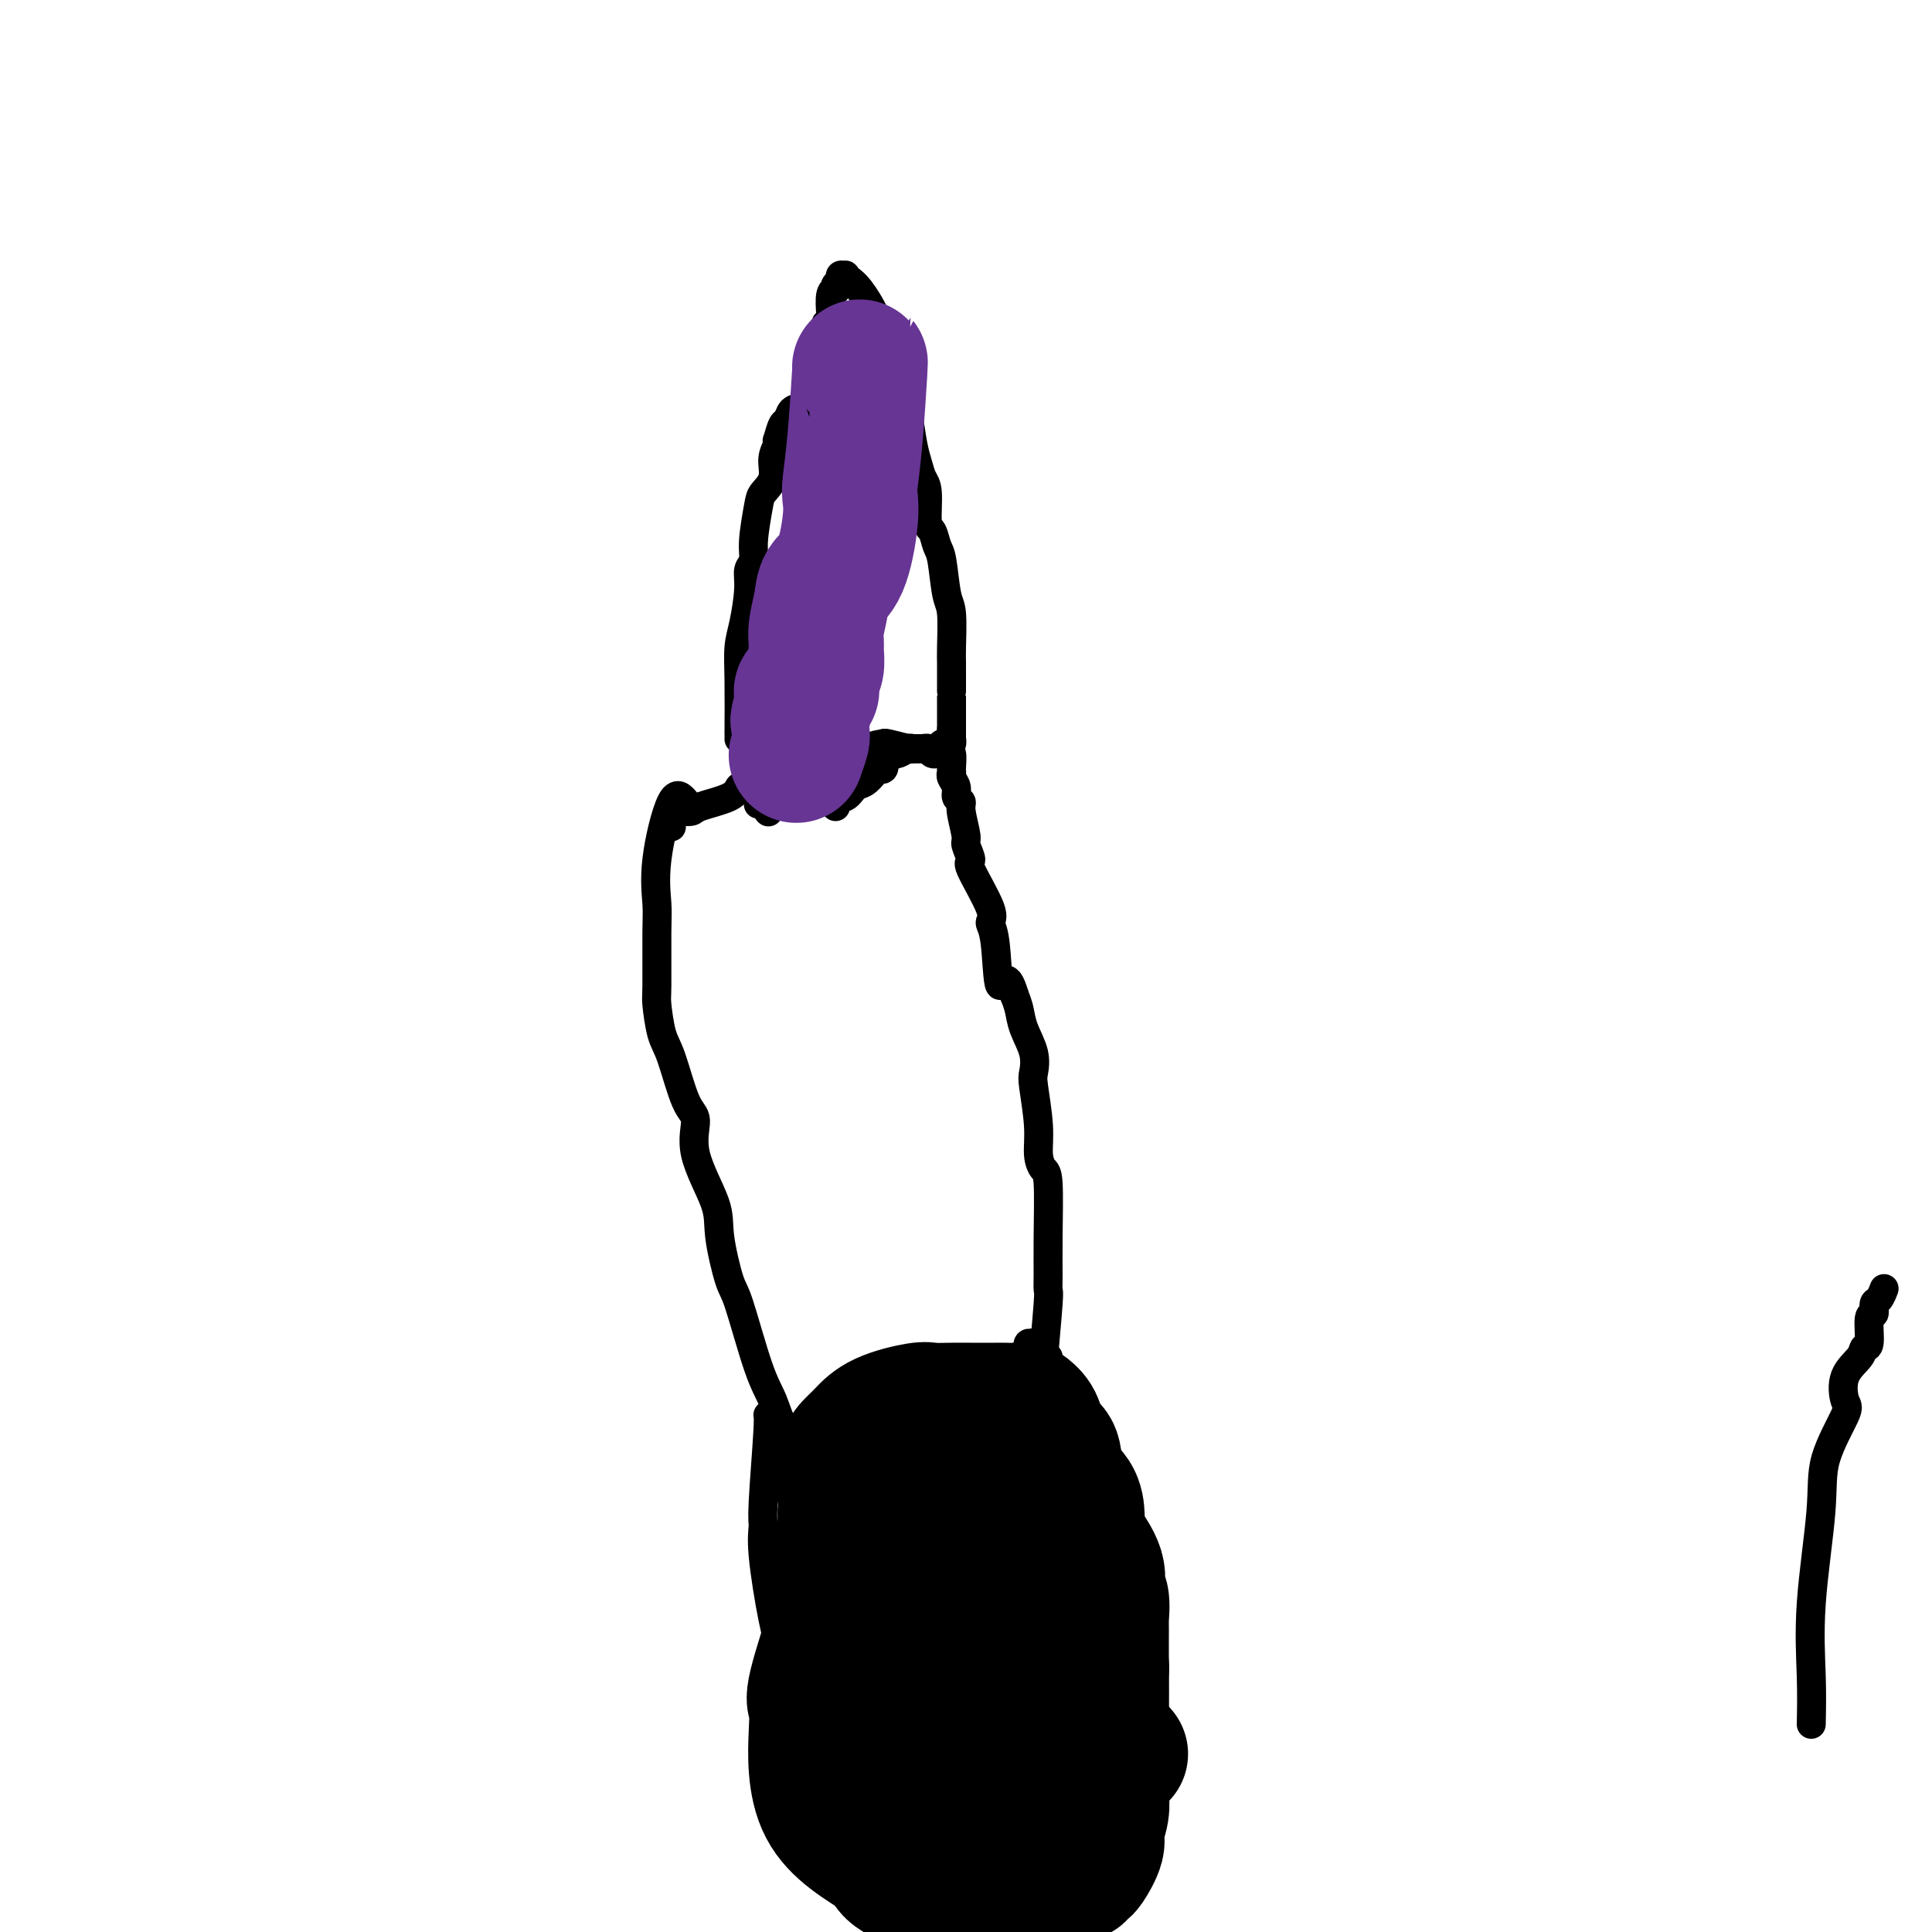 <svg viewBox='0 0 400 400' version='1.1' xmlns='http://www.w3.org/2000/svg' xmlns:xlink='http://www.w3.org/1999/xlink'><g fill='none' stroke='#000000' stroke-width='6' stroke-linecap='round' stroke-linejoin='round'><path d='M142,166c-0.928,-1.112 -1.856,-2.224 -3,0c-1.144,2.224 -2.503,7.785 -3,12c-0.497,4.215 -0.131,7.082 0,9c0.131,1.918 0.026,2.885 0,6c-0.026,3.115 0.026,8.379 0,11c-0.026,2.621 -0.132,2.600 0,4c0.132,1.400 0.501,4.221 1,6c0.499,1.779 1.129,2.516 2,5c0.871,2.484 1.983,6.714 3,9c1.017,2.286 1.939,2.627 2,4c0.061,1.373 -0.740,3.779 0,7c0.740,3.221 3.020,7.256 4,10c0.980,2.744 0.661,4.196 1,7c0.339,2.804 1.336,6.962 2,9c0.664,2.038 0.995,1.958 2,5c1.005,3.042 2.684,9.205 4,13c1.316,3.795 2.267,5.222 3,7c0.733,1.778 1.246,3.907 3,7c1.754,3.093 4.748,7.149 7,9c2.252,1.851 3.760,1.498 5,2c1.240,0.502 2.211,1.858 3,3c0.789,1.142 1.394,2.071 2,3'/><path d='M180,314c3.145,3.428 2.508,3.497 3,4c0.492,0.503 2.112,1.441 3,2c0.888,0.559 1.045,0.738 2,1c0.955,0.262 2.708,0.606 4,1c1.292,0.394 2.124,0.839 3,1c0.876,0.161 1.797,0.040 2,0c0.203,-0.040 -0.311,0.002 1,0c1.311,-0.002 4.448,-0.048 6,0c1.552,0.048 1.519,0.188 2,0c0.481,-0.188 1.476,-0.706 2,-1c0.524,-0.294 0.579,-0.363 1,-2c0.421,-1.637 1.209,-4.840 2,-7c0.791,-2.160 1.584,-3.276 2,-5c0.416,-1.724 0.455,-4.056 1,-7c0.545,-2.944 1.596,-6.500 2,-9c0.404,-2.500 0.161,-3.944 0,-5c-0.161,-1.056 -0.239,-1.725 0,-5c0.239,-3.275 0.797,-9.158 1,-12c0.203,-2.842 0.052,-2.644 0,-3c-0.052,-0.356 -0.004,-1.265 0,-3c0.004,-1.735 -0.036,-4.294 0,-8c0.036,-3.706 0.150,-8.558 0,-11c-0.150,-2.442 -0.562,-2.473 -1,-3c-0.438,-0.527 -0.900,-1.550 -1,-3c-0.100,-1.450 0.163,-3.329 0,-6c-0.163,-2.671 -0.750,-6.136 -1,-8c-0.250,-1.864 -0.161,-2.126 0,-3c0.161,-0.874 0.394,-2.358 0,-4c-0.394,-1.642 -1.414,-3.442 -2,-5c-0.586,-1.558 -0.739,-2.874 -1,-4c-0.261,-1.126 -0.631,-2.063 -1,-3'/><path d='M210,206c-1.723,-6.001 -2.530,-1.504 -3,-2c-0.470,-0.496 -0.605,-5.987 -1,-9c-0.395,-3.013 -1.052,-3.550 -1,-4c0.052,-0.450 0.814,-0.813 0,-3c-0.814,-2.187 -3.203,-6.197 -4,-8c-0.797,-1.803 -0.002,-1.401 0,-2c0.002,-0.599 -0.788,-2.201 -1,-3c-0.212,-0.799 0.154,-0.794 0,-2c-0.154,-1.206 -0.830,-3.622 -1,-5c-0.170,-1.378 0.165,-1.718 0,-2c-0.165,-0.282 -0.829,-0.506 -1,-1c-0.171,-0.494 0.150,-1.257 0,-2c-0.150,-0.743 -0.771,-1.464 -1,-2c-0.229,-0.536 -0.064,-0.886 0,-1c0.064,-0.114 0.028,0.008 0,0c-0.028,-0.008 -0.049,-0.146 0,-1c0.049,-0.854 0.168,-2.424 0,-3c-0.168,-0.576 -0.623,-0.158 -1,0c-0.377,0.158 -0.677,0.057 -1,0c-0.323,-0.057 -0.668,-0.068 -1,0c-0.332,0.068 -0.649,0.215 -1,0c-0.351,-0.215 -0.735,-0.793 -1,-1c-0.265,-0.207 -0.411,-0.042 -1,0c-0.589,0.042 -1.622,-0.040 -2,0c-0.378,0.040 -0.102,0.203 -1,0c-0.898,-0.203 -2.971,-0.772 -4,-1c-1.029,-0.228 -1.015,-0.114 -1,0'/><path d='M183,154c-3.175,0.193 -4.113,1.677 -5,2c-0.887,0.323 -1.723,-0.513 -3,0c-1.277,0.513 -2.996,2.375 -4,3c-1.004,0.625 -1.295,0.014 -3,0c-1.705,-0.014 -4.824,0.569 -7,1c-2.176,0.431 -3.408,0.710 -4,1c-0.592,0.290 -0.544,0.592 -1,1c-0.456,0.408 -1.415,0.922 -2,1c-0.585,0.078 -0.794,-0.281 -1,0c-0.206,0.281 -0.409,1.201 -2,2c-1.591,0.799 -4.570,1.475 -6,2c-1.430,0.525 -1.311,0.898 -2,1c-0.689,0.102 -2.185,-0.065 -3,0c-0.815,0.065 -0.950,0.364 -1,1c-0.050,0.636 -0.014,1.610 0,2c0.014,0.390 0.007,0.195 0,0'/><path d='M153,152c0.022,-3.959 0.043,-7.918 0,-11c-0.043,-3.082 -0.151,-5.286 0,-7c0.151,-1.714 0.561,-2.937 1,-5c0.439,-2.063 0.905,-4.965 1,-7c0.095,-2.035 -0.183,-3.202 0,-4c0.183,-0.798 0.827,-1.227 1,-2c0.173,-0.773 -0.127,-1.890 0,-4c0.127,-2.110 0.679,-5.213 1,-7c0.321,-1.787 0.412,-2.259 1,-3c0.588,-0.741 1.673,-1.751 2,-3c0.327,-1.249 -0.106,-2.738 0,-4c0.106,-1.262 0.750,-2.298 1,-3c0.250,-0.702 0.108,-1.071 0,-1c-0.108,0.071 -0.180,0.581 0,0c0.180,-0.581 0.613,-2.254 1,-3c0.387,-0.746 0.730,-0.564 1,-1c0.270,-0.436 0.468,-1.488 1,-2c0.532,-0.512 1.397,-0.482 2,-1c0.603,-0.518 0.945,-1.582 1,-2c0.055,-0.418 -0.178,-0.189 0,0c0.178,0.189 0.765,0.340 1,0c0.235,-0.340 0.117,-1.170 0,-2'/><path d='M168,80c1.867,-4.082 1.035,-1.788 1,-2c-0.035,-0.212 0.727,-2.930 1,-4c0.273,-1.070 0.058,-0.491 0,-1c-0.058,-0.509 0.041,-2.107 0,-3c-0.041,-0.893 -0.221,-1.080 0,-1c0.221,0.080 0.843,0.428 1,0c0.157,-0.428 -0.150,-1.632 0,-2c0.150,-0.368 0.759,0.098 1,0c0.241,-0.098 0.116,-0.761 0,-2c-0.116,-1.239 -0.223,-3.053 0,-4c0.223,-0.947 0.777,-1.028 1,-1c0.223,0.028 0.116,0.165 0,0c-0.116,-0.165 -0.242,-0.634 0,-1c0.242,-0.366 0.852,-0.631 1,-1c0.148,-0.369 -0.166,-0.842 0,-1c0.166,-0.158 0.811,-0.003 1,0c0.189,0.003 -0.080,-0.148 0,0c0.080,0.148 0.508,0.595 1,1c0.492,0.405 1.050,0.768 2,2c0.950,1.232 2.294,3.332 3,5c0.706,1.668 0.773,2.905 1,4c0.227,1.095 0.613,2.047 1,3'/><path d='M183,72c2.024,3.325 2.584,4.637 3,6c0.416,1.363 0.689,2.778 1,4c0.311,1.222 0.662,2.252 1,4c0.338,1.748 0.664,4.213 1,6c0.336,1.787 0.681,2.897 1,4c0.319,1.103 0.610,2.201 1,3c0.390,0.799 0.878,1.301 1,3c0.122,1.699 -0.122,4.595 0,6c0.122,1.405 0.611,1.320 1,2c0.389,0.680 0.679,2.125 1,3c0.321,0.875 0.675,1.179 1,3c0.325,1.821 0.623,5.159 1,7c0.377,1.841 0.833,2.185 1,4c0.167,1.815 0.045,5.102 0,7c-0.045,1.898 -0.012,2.407 0,3c0.012,0.593 0.003,1.269 0,2c-0.003,0.731 -0.001,1.517 0,2c0.001,0.483 0.000,0.663 0,1c-0.000,0.337 -0.000,0.832 0,1c0.000,0.168 0.000,0.010 0,0c-0.000,-0.010 -0.000,0.130 0,1c0.000,0.870 0.000,2.471 0,3c-0.000,0.529 -0.000,-0.013 0,0c0.000,0.013 0.000,0.581 0,1c-0.000,0.419 -0.000,0.690 0,1c0.000,0.310 0.000,0.660 0,1c-0.000,0.340 -0.000,0.670 0,1'/><path d='M197,151c0.000,3.957 0.001,1.849 0,1c-0.001,-0.849 -0.003,-0.437 0,0c0.003,0.437 0.012,0.901 0,1c-0.012,0.099 -0.045,-0.166 0,0c0.045,0.166 0.167,0.762 0,1c-0.167,0.238 -0.623,0.116 -1,0c-0.377,-0.116 -0.675,-0.227 -1,0c-0.325,0.227 -0.677,0.793 -1,1c-0.323,0.207 -0.615,0.056 -1,0c-0.385,-0.056 -0.862,-0.016 -1,0c-0.138,0.016 0.061,0.008 0,0c-0.061,-0.008 -0.384,-0.016 -1,0c-0.616,0.016 -1.526,0.056 -2,0c-0.474,-0.056 -0.512,-0.207 -1,0c-0.488,0.207 -1.425,0.774 -2,1c-0.575,0.226 -0.787,0.113 -1,0'/><path d='M185,156c-2.023,0.296 -1.081,0.037 -1,0c0.081,-0.037 -0.698,0.150 -1,0c-0.302,-0.150 -0.125,-0.636 0,0c0.125,0.636 0.199,2.393 0,3c-0.199,0.607 -0.672,0.065 -1,0c-0.328,-0.065 -0.512,0.346 -1,1c-0.488,0.654 -1.279,1.551 -2,2c-0.721,0.449 -1.370,0.450 -2,1c-0.630,0.550 -1.241,1.650 -2,2c-0.759,0.350 -1.667,-0.051 -2,0c-0.333,0.051 -0.090,0.552 0,1c0.090,0.448 0.026,0.842 0,1c-0.026,0.158 -0.013,0.079 0,0'/><path d='M157,134c0.000,3.027 0.000,6.054 0,9c0.000,2.946 0.000,5.810 0,10c0.000,4.190 0.000,9.705 0,12c0.000,2.295 0.000,1.370 0,1c0.000,-0.370 0.000,-0.185 0,0'/><path d='M153,153c0.000,0.000 0.100,0.100 0.1,0.1'/><path d='M159,168c0.000,0.000 0.100,0.100 0.1,0.1'/><path d='M160,292c-0.454,0.504 -0.908,1.007 -1,1c-0.092,-0.007 0.178,-0.525 0,3c-0.178,3.525 -0.803,11.095 -1,15c-0.197,3.905 0.034,4.147 0,5c-0.034,0.853 -0.334,2.318 0,6c0.334,3.682 1.303,9.581 2,13c0.697,3.419 1.123,4.359 1,6c-0.123,1.641 -0.794,3.983 0,7c0.794,3.017 3.052,6.707 4,9c0.948,2.293 0.585,3.187 1,4c0.415,0.813 1.609,1.545 3,4c1.391,2.455 2.978,6.635 4,9c1.022,2.365 1.478,2.916 2,3c0.522,0.084 1.109,-0.298 2,1c0.891,1.298 2.088,4.277 3,6c0.912,1.723 1.541,2.190 2,3c0.459,0.810 0.747,1.963 1,2c0.253,0.037 0.470,-1.042 1,-1c0.530,0.042 1.374,1.204 2,2c0.626,0.796 1.036,1.228 2,2c0.964,0.772 2.482,1.886 4,3'/><path d='M192,395c3.254,3.370 1.890,1.295 2,1c0.110,-0.295 1.693,1.190 3,2c1.307,0.810 2.338,0.946 4,1c1.662,0.054 3.954,0.027 5,0c1.046,-0.027 0.845,-0.053 2,0c1.155,0.053 3.668,0.185 5,0c1.332,-0.185 1.485,-0.689 2,-1c0.515,-0.311 1.391,-0.430 3,-1c1.609,-0.570 3.951,-1.591 5,-2c1.049,-0.409 0.807,-0.204 3,-2c2.193,-1.796 6.822,-5.592 9,-8c2.178,-2.408 1.904,-3.428 2,-5c0.096,-1.572 0.561,-3.695 1,-5c0.439,-1.305 0.850,-1.792 1,-5c0.150,-3.208 0.038,-9.137 0,-13c-0.038,-3.863 -0.000,-5.659 0,-7c0.000,-1.341 -0.036,-2.228 0,-3c0.036,-0.772 0.144,-1.430 0,-3c-0.144,-1.570 -0.540,-4.051 -1,-6c-0.460,-1.949 -0.983,-3.367 -1,-5c-0.017,-1.633 0.473,-3.481 0,-6c-0.473,-2.519 -1.909,-5.709 -3,-8c-1.091,-2.291 -1.835,-3.684 -2,-5c-0.165,-1.316 0.251,-2.554 0,-3c-0.251,-0.446 -1.170,-0.100 -2,-2c-0.830,-1.900 -1.573,-6.045 -2,-8c-0.427,-1.955 -0.538,-1.719 -1,-2c-0.462,-0.281 -1.275,-1.080 -2,-2c-0.725,-0.920 -1.363,-1.960 -2,-3'/><path d='M223,294c-2.510,-5.818 -1.786,-3.863 -2,-3c-0.214,0.863 -1.368,0.635 -2,-1c-0.632,-1.635 -0.743,-4.676 -1,-6c-0.257,-1.324 -0.661,-0.932 -1,-1c-0.339,-0.068 -0.613,-0.597 -1,-1c-0.387,-0.403 -0.888,-0.680 -1,-1c-0.112,-0.320 0.166,-0.684 0,-1c-0.166,-0.316 -0.775,-0.585 -1,-1c-0.225,-0.415 -0.064,-0.976 0,-1c0.064,-0.024 0.032,0.488 0,1'/><path d='M214,279c-1.625,-2.125 -1.187,0.061 -1,1c0.187,0.939 0.121,0.630 -2,1c-2.121,0.370 -6.299,1.418 -9,3c-2.701,1.582 -3.926,3.698 -5,5c-1.074,1.302 -1.999,1.788 -3,2c-1.001,0.212 -2.080,0.148 -3,0c-0.920,-0.148 -1.681,-0.379 -6,0c-4.319,0.379 -12.195,1.370 -15,2c-2.805,0.630 -0.537,0.901 0,1c0.537,0.099 -0.655,0.027 -1,0c-0.345,-0.027 0.156,-0.008 1,0c0.844,0.008 2.030,0.006 3,0c0.970,-0.006 1.725,-0.016 3,0c1.275,0.016 3.071,0.057 4,0c0.929,-0.057 0.991,-0.211 3,0c2.009,0.211 5.964,0.789 8,1c2.036,0.211 2.153,0.057 3,0c0.847,-0.057 2.423,-0.015 3,0c0.577,0.015 0.155,0.004 1,0c0.845,-0.004 2.956,-0.001 3,0c0.044,0.001 -1.978,0.001 -4,0'/><path d='M197,295c-1.038,0.001 -1.634,0.005 -3,0c-1.366,-0.005 -3.502,-0.018 -5,0c-1.498,0.018 -2.357,0.066 -4,0c-1.643,-0.066 -4.069,-0.246 -6,0c-1.931,0.246 -3.365,0.918 -4,1c-0.635,0.082 -0.470,-0.427 -1,0c-0.530,0.427 -1.754,1.789 -2,2c-0.246,0.211 0.486,-0.728 1,-1c0.514,-0.272 0.810,0.123 1,0c0.190,-0.123 0.276,-0.764 2,-1c1.724,-0.236 5.088,-0.067 7,0c1.912,0.067 2.371,0.032 3,0c0.629,-0.032 1.427,-0.061 3,0c1.573,0.061 3.921,0.211 5,0c1.079,-0.211 0.889,-0.785 1,-1c0.111,-0.215 0.523,-0.072 1,0c0.477,0.072 1.020,0.072 1,0c-0.020,-0.072 -0.603,-0.215 -2,0c-1.397,0.215 -3.607,0.789 -5,1c-1.393,0.211 -1.969,0.060 -3,0c-1.031,-0.060 -2.515,-0.030 -4,0'/><path d='M183,296c-3.086,0.398 -3.800,0.893 -4,1c-0.200,0.107 0.115,-0.176 0,0c-0.115,0.176 -0.660,0.809 0,1c0.660,0.191 2.525,-0.062 4,0c1.475,0.062 2.558,0.439 5,0c2.442,-0.439 6.242,-1.694 8,-2c1.758,-0.306 1.475,0.338 2,0c0.525,-0.338 1.860,-1.660 3,-2c1.140,-0.340 2.085,0.300 3,0c0.915,-0.300 1.800,-1.539 3,-2c1.200,-0.461 2.713,-0.144 3,0c0.287,0.144 -0.654,0.116 -1,0c-0.346,-0.116 -0.096,-0.319 -2,0c-1.904,0.319 -5.960,1.159 -8,2c-2.040,0.841 -2.063,1.681 -3,2c-0.937,0.319 -2.787,0.116 -4,0c-1.213,-0.116 -1.788,-0.147 -4,0c-2.212,0.147 -6.061,0.470 -8,1c-1.939,0.530 -1.970,1.265 -2,2'/><path d='M178,299c-5.234,1.204 -2.320,0.715 -2,1c0.320,0.285 -1.954,1.344 -3,2c-1.046,0.656 -0.866,0.909 -1,1c-0.134,0.091 -0.584,0.021 -1,0c-0.416,-0.021 -0.798,0.009 -1,0c-0.202,-0.009 -0.224,-0.055 0,0c0.224,0.055 0.693,0.211 1,0c0.307,-0.211 0.452,-0.787 1,-1c0.548,-0.213 1.498,-0.061 2,0c0.502,0.061 0.554,0.030 1,0c0.446,-0.030 1.285,-0.061 2,0c0.715,0.061 1.305,0.212 2,0c0.695,-0.212 1.495,-0.788 2,-1c0.505,-0.212 0.716,-0.061 1,0c0.284,0.061 0.642,0.030 1,0'/><path d='M183,301c3.043,-0.305 4.151,-0.066 5,0c0.849,0.066 1.439,-0.039 2,0c0.561,0.039 1.092,0.222 2,0c0.908,-0.222 2.193,-0.848 3,-1c0.807,-0.152 1.136,0.171 2,0c0.864,-0.171 2.263,-0.834 3,-1c0.737,-0.166 0.810,0.166 1,0c0.190,-0.166 0.496,-0.829 1,-1c0.504,-0.171 1.207,0.150 2,0c0.793,-0.150 1.675,-0.771 2,-1c0.325,-0.229 0.093,-0.065 0,0c-0.093,0.065 -0.046,0.033 0,0'/><path d='M205,295c0.926,-4.309 1.853,-8.619 3,-11c1.147,-2.381 2.516,-2.835 4,-3c1.484,-0.165 3.084,-0.041 4,0c0.916,0.041 1.148,-0.000 1,0c-0.148,0.000 -0.675,0.043 -1,0c-0.325,-0.043 -0.447,-0.170 -2,0c-1.553,0.170 -4.537,0.638 -7,1c-2.463,0.362 -4.404,0.619 -6,1c-1.596,0.381 -2.847,0.885 -4,2c-1.153,1.115 -2.207,2.841 -4,4c-1.793,1.159 -4.326,1.750 -6,2c-1.674,0.250 -2.490,0.158 -3,0c-0.510,-0.158 -0.716,-0.382 -1,0c-0.284,0.382 -0.647,1.370 -1,2c-0.353,0.630 -0.695,0.901 -1,1c-0.305,0.099 -0.573,0.027 -1,0c-0.427,-0.027 -1.011,-0.007 -1,0c0.011,0.007 0.618,0.002 1,0c0.382,-0.002 0.538,-0.001 1,0c0.462,0.001 1.231,0.000 2,0'/><path d='M183,294c1.650,0.000 3.776,0.000 5,0c1.224,0.000 1.544,0.000 2,0c0.456,0.000 1.046,0.000 2,0c0.954,0.000 2.273,-0.000 3,0c0.727,0.000 0.864,0.000 1,0'/><path d='M196,294c2.333,0.000 1.667,0.000 1,0'/><path d='M197,294c0.167,0.000 0.083,0.000 0,0'/><path d='M201,282c-0.417,-0.368 -0.833,-0.736 -2,1c-1.167,1.736 -3.083,5.576 -4,7c-0.917,1.424 -0.833,0.433 -1,0c-0.167,-0.433 -0.583,-0.309 -1,0c-0.417,0.309 -0.833,0.803 -1,1c-0.167,0.197 -0.083,0.099 0,0'/><path d='M375,357c0.061,-3.033 0.122,-6.067 0,-10c-0.122,-3.933 -0.428,-8.766 0,-15c0.428,-6.234 1.590,-13.868 2,-19c0.410,-5.132 0.068,-7.763 1,-11c0.932,-3.237 3.138,-7.082 4,-9c0.862,-1.918 0.379,-1.910 0,-3c-0.379,-1.090 -0.652,-3.277 0,-5c0.652,-1.723 2.231,-2.982 3,-4c0.769,-1.018 0.727,-1.797 1,-2c0.273,-0.203 0.861,0.168 1,-1c0.139,-1.168 -0.169,-3.876 0,-5c0.169,-1.124 0.816,-0.666 1,-1c0.184,-0.334 -0.095,-1.461 0,-2c0.095,-0.539 0.564,-0.491 1,-1c0.436,-0.509 0.839,-1.574 1,-2c0.161,-0.426 0.081,-0.213 0,0'/></g>
<g fill='none' stroke='#000000' stroke-width='28' stroke-linecap='round' stroke-linejoin='round'><path d='M206,312c0.964,-0.457 1.928,-0.915 -1,0c-2.928,0.915 -9.747,3.201 -14,5c-4.253,1.799 -5.939,3.110 -8,4c-2.061,0.890 -4.498,1.360 -6,2c-1.502,0.640 -2.069,1.451 -3,2c-0.931,0.549 -2.224,0.838 -3,1c-0.776,0.162 -1.033,0.198 -1,0c0.033,-0.198 0.355,-0.629 1,-1c0.645,-0.371 1.611,-0.681 2,-1c0.389,-0.319 0.200,-0.646 2,-3c1.800,-2.354 5.589,-6.733 8,-9c2.411,-2.267 3.446,-2.421 5,-3c1.554,-0.579 3.628,-1.582 5,-3c1.372,-1.418 2.042,-3.250 4,-5c1.958,-1.750 5.204,-3.418 7,-4c1.796,-0.582 2.142,-0.076 3,0c0.858,0.076 2.228,-0.276 3,0c0.772,0.276 0.947,1.182 1,2c0.053,0.818 -0.014,1.549 0,3c0.014,1.451 0.110,3.622 0,7c-0.110,3.378 -0.424,7.963 -1,10c-0.576,2.037 -1.412,1.525 -2,2c-0.588,0.475 -0.928,1.935 -2,3c-1.072,1.065 -2.878,1.733 -5,3c-2.122,1.267 -4.561,3.134 -7,5'/><path d='M194,332c-3.038,2.010 -2.632,0.535 -3,0c-0.368,-0.535 -1.509,-0.131 -2,0c-0.491,0.131 -0.330,-0.012 -1,0c-0.670,0.012 -2.169,0.180 -3,0c-0.831,-0.180 -0.992,-0.707 -1,-1c-0.008,-0.293 0.138,-0.353 -1,-1c-1.138,-0.647 -3.559,-1.880 -5,-3c-1.441,-1.120 -1.903,-2.126 -2,-3c-0.097,-0.874 0.172,-1.616 0,-2c-0.172,-0.384 -0.786,-0.412 -1,-2c-0.214,-1.588 -0.028,-4.737 0,-6c0.028,-1.263 -0.103,-0.640 0,-1c0.103,-0.360 0.441,-1.704 1,-3c0.559,-1.296 1.340,-2.543 2,-4c0.660,-1.457 1.199,-3.122 2,-4c0.801,-0.878 1.865,-0.967 3,-1c1.135,-0.033 2.342,-0.009 5,0c2.658,0.009 6.768,0.002 9,0c2.232,-0.002 2.586,0.001 3,0c0.414,-0.001 0.888,-0.006 2,0c1.112,0.006 2.862,0.024 4,0c1.138,-0.024 1.663,-0.088 2,0c0.337,0.088 0.485,0.329 1,0c0.515,-0.329 1.398,-1.226 1,0c-0.398,1.226 -2.076,4.576 -3,6c-0.924,1.424 -1.095,0.922 -2,1c-0.905,0.078 -2.544,0.737 -4,1c-1.456,0.263 -2.728,0.132 -4,0'/><path d='M197,309c-3.435,0.309 -7.024,0.083 -9,0c-1.976,-0.083 -2.341,-0.021 -3,0c-0.659,0.021 -1.612,0.003 -3,0c-1.388,-0.003 -3.209,0.010 -4,0c-0.791,-0.010 -0.551,-0.042 -1,0c-0.449,0.042 -1.586,0.156 -2,0c-0.414,-0.156 -0.105,-0.584 0,-1c0.105,-0.416 0.005,-0.820 0,-1c-0.005,-0.180 0.084,-0.134 0,-1c-0.084,-0.866 -0.342,-2.642 0,-4c0.342,-1.358 1.283,-2.297 2,-3c0.717,-0.703 1.208,-1.169 2,-2c0.792,-0.831 1.884,-2.026 4,-3c2.116,-0.974 5.257,-1.725 7,-2c1.743,-0.275 2.089,-0.074 3,0c0.911,0.074 2.389,0.020 4,0c1.611,-0.020 3.357,-0.005 4,0c0.643,0.005 0.185,-0.000 1,0c0.815,0.000 2.905,0.005 4,0c1.095,-0.005 1.197,-0.020 2,0c0.803,0.020 2.308,0.075 3,0c0.692,-0.075 0.571,-0.280 1,0c0.429,0.280 1.408,1.043 2,2c0.592,0.957 0.796,2.107 1,3c0.204,0.893 0.409,1.529 1,2c0.591,0.471 1.570,0.775 2,2c0.430,1.225 0.311,3.370 1,5c0.689,1.630 2.185,2.747 3,4c0.815,1.253 0.947,2.644 1,4c0.053,1.356 0.026,2.678 0,4'/><path d='M223,318c0.814,2.840 0.348,1.441 1,2c0.652,0.559 2.424,3.075 3,5c0.576,1.925 -0.042,3.260 0,4c0.042,0.740 0.743,0.884 1,2c0.257,1.116 0.069,3.205 0,4c-0.069,0.795 -0.018,0.297 0,1c0.018,0.703 0.005,2.607 0,4c-0.005,1.393 -0.001,2.273 0,4c0.001,1.727 0.000,4.300 0,6c-0.000,1.700 -0.000,2.528 0,3c0.000,0.472 -0.000,0.590 0,2c0.000,1.410 0.001,4.113 0,6c-0.001,1.887 -0.005,2.960 0,4c0.005,1.040 0.017,2.048 0,3c-0.017,0.952 -0.064,1.849 0,3c0.064,1.151 0.238,2.556 0,4c-0.238,1.444 -0.890,2.927 -1,4c-0.110,1.073 0.322,1.737 0,3c-0.322,1.263 -1.397,3.124 -2,4c-0.603,0.876 -0.735,0.765 -1,1c-0.265,0.235 -0.663,0.816 -1,1c-0.337,0.184 -0.612,-0.029 -1,0c-0.388,0.029 -0.889,0.301 -4,2c-3.111,1.699 -8.834,4.825 -12,6c-3.166,1.175 -3.777,0.401 -5,0c-1.223,-0.401 -3.060,-0.427 -4,-1c-0.940,-0.573 -0.984,-1.693 -3,-3c-2.016,-1.307 -6.005,-2.802 -8,-4c-1.995,-1.198 -1.998,-2.099 -2,-3'/><path d='M184,385c-5.449,-3.377 -10.570,-6.321 -13,-11c-2.430,-4.679 -2.167,-11.095 -2,-15c0.167,-3.905 0.239,-5.299 0,-6c-0.239,-0.701 -0.788,-0.710 0,-4c0.788,-3.290 2.912,-9.862 4,-13c1.088,-3.138 1.141,-2.841 3,-4c1.859,-1.159 5.525,-3.774 7,-5c1.475,-1.226 0.759,-1.064 2,-1c1.241,0.064 4.440,0.031 6,0c1.560,-0.031 1.481,-0.061 2,0c0.519,0.061 1.634,0.212 4,0c2.366,-0.212 5.981,-0.789 8,-1c2.019,-0.211 2.441,-0.058 3,0c0.559,0.058 1.253,0.019 2,0c0.747,-0.019 1.545,-0.018 2,0c0.455,0.018 0.567,0.053 1,1c0.433,0.947 1.188,2.808 2,4c0.812,1.192 1.682,1.717 2,2c0.318,0.283 0.083,0.323 0,2c-0.083,1.677 -0.014,4.991 0,7c0.014,2.009 -0.027,2.714 0,4c0.027,1.286 0.123,3.154 0,4c-0.123,0.846 -0.464,0.670 -1,2c-0.536,1.330 -1.268,4.165 -2,7'/><path d='M214,358c-1.192,4.703 -2.672,3.461 -5,4c-2.328,0.539 -5.506,2.859 -7,4c-1.494,1.141 -1.306,1.104 -2,1c-0.694,-0.104 -2.269,-0.273 -3,0c-0.731,0.273 -0.617,0.989 -1,1c-0.383,0.011 -1.263,-0.682 -2,-1c-0.737,-0.318 -1.331,-0.262 -2,-1c-0.669,-0.738 -1.411,-2.270 -2,-4c-0.589,-1.730 -1.023,-3.659 -1,-9c0.023,-5.341 0.503,-14.094 1,-18c0.497,-3.906 1.011,-2.967 2,-3c0.989,-0.033 2.455,-1.040 3,-2c0.545,-0.960 0.171,-1.874 2,-3c1.829,-1.126 5.863,-2.465 8,-3c2.137,-0.535 2.377,-0.266 3,0c0.623,0.266 1.628,0.528 2,1c0.372,0.472 0.109,1.155 0,5c-0.109,3.845 -0.065,10.852 0,15c0.065,4.148 0.150,5.437 0,8c-0.150,2.563 -0.535,6.401 -3,9c-2.465,2.599 -7.012,3.960 -9,5c-1.988,1.040 -1.419,1.760 -2,2c-0.581,0.240 -2.313,0.001 -3,0c-0.687,-0.001 -0.328,0.237 -1,0c-0.672,-0.237 -2.376,-0.950 -3,-2c-0.624,-1.050 -0.168,-2.436 0,-5c0.168,-2.564 0.048,-6.304 0,-11c-0.048,-4.696 -0.024,-10.348 0,-16'/><path d='M189,335c0.425,-5.518 1.489,-3.311 2,-3c0.511,0.311 0.471,-1.272 1,-2c0.529,-0.728 1.628,-0.600 4,-1c2.372,-0.400 6.016,-1.327 8,-2c1.984,-0.673 2.306,-1.093 3,-1c0.694,0.093 1.759,0.698 3,3c1.241,2.302 2.656,6.300 3,10c0.344,3.700 -0.385,7.101 0,9c0.385,1.899 1.883,2.295 -1,8c-2.883,5.705 -10.145,16.721 -13,21c-2.855,4.279 -1.301,1.823 -1,1c0.301,-0.823 -0.652,-0.014 -1,0c-0.348,0.014 -0.091,-0.767 0,-2c0.091,-1.233 0.016,-2.919 0,-4c-0.016,-1.081 0.028,-1.559 0,-3c-0.028,-1.441 -0.128,-3.847 0,-5c0.128,-1.153 0.483,-1.054 0,-2c-0.483,-0.946 -1.804,-2.938 0,-5c1.804,-2.062 6.734,-4.193 10,-5c3.266,-0.807 4.870,-0.288 6,0c1.130,0.288 1.787,0.345 3,0c1.213,-0.345 2.980,-1.093 6,1c3.020,2.093 7.291,7.027 9,9c1.709,1.973 0.854,0.987 0,0'/></g>
<g fill='none' stroke='#673594' stroke-width='28' stroke-linecap='round' stroke-linejoin='round'><path d='M178,76c0.084,-0.908 0.167,-1.816 0,1c-0.167,2.816 -0.585,9.356 -1,14c-0.415,4.644 -0.826,7.393 -1,9c-0.174,1.607 -0.112,2.074 0,3c0.112,0.926 0.275,2.313 0,5c-0.275,2.687 -0.988,6.674 -2,9c-1.012,2.326 -2.324,2.993 -3,4c-0.676,1.007 -0.716,2.356 -1,4c-0.284,1.644 -0.812,3.582 -1,5c-0.188,1.418 -0.036,2.316 0,3c0.036,0.684 -0.043,1.153 0,2c0.043,0.847 0.208,2.073 0,3c-0.208,0.927 -0.791,1.555 -1,2c-0.209,0.445 -0.046,0.707 0,1c0.046,0.293 -0.026,0.617 0,1c0.026,0.383 0.151,0.826 0,1c-0.151,0.174 -0.576,0.077 -1,0c-0.424,-0.077 -0.845,-0.136 -1,0c-0.155,0.136 -0.044,0.467 0,1c0.044,0.533 0.022,1.266 0,2'/><path d='M166,146c-1.547,5.935 -0.413,1.773 0,1c0.413,-0.773 0.107,1.842 0,3c-0.107,1.158 -0.015,0.857 0,1c0.015,0.143 -0.048,0.729 0,1c0.048,0.271 0.205,0.227 0,1c-0.205,0.773 -0.773,2.364 -1,3c-0.227,0.636 -0.114,0.318 0,0'/></g>
</svg>